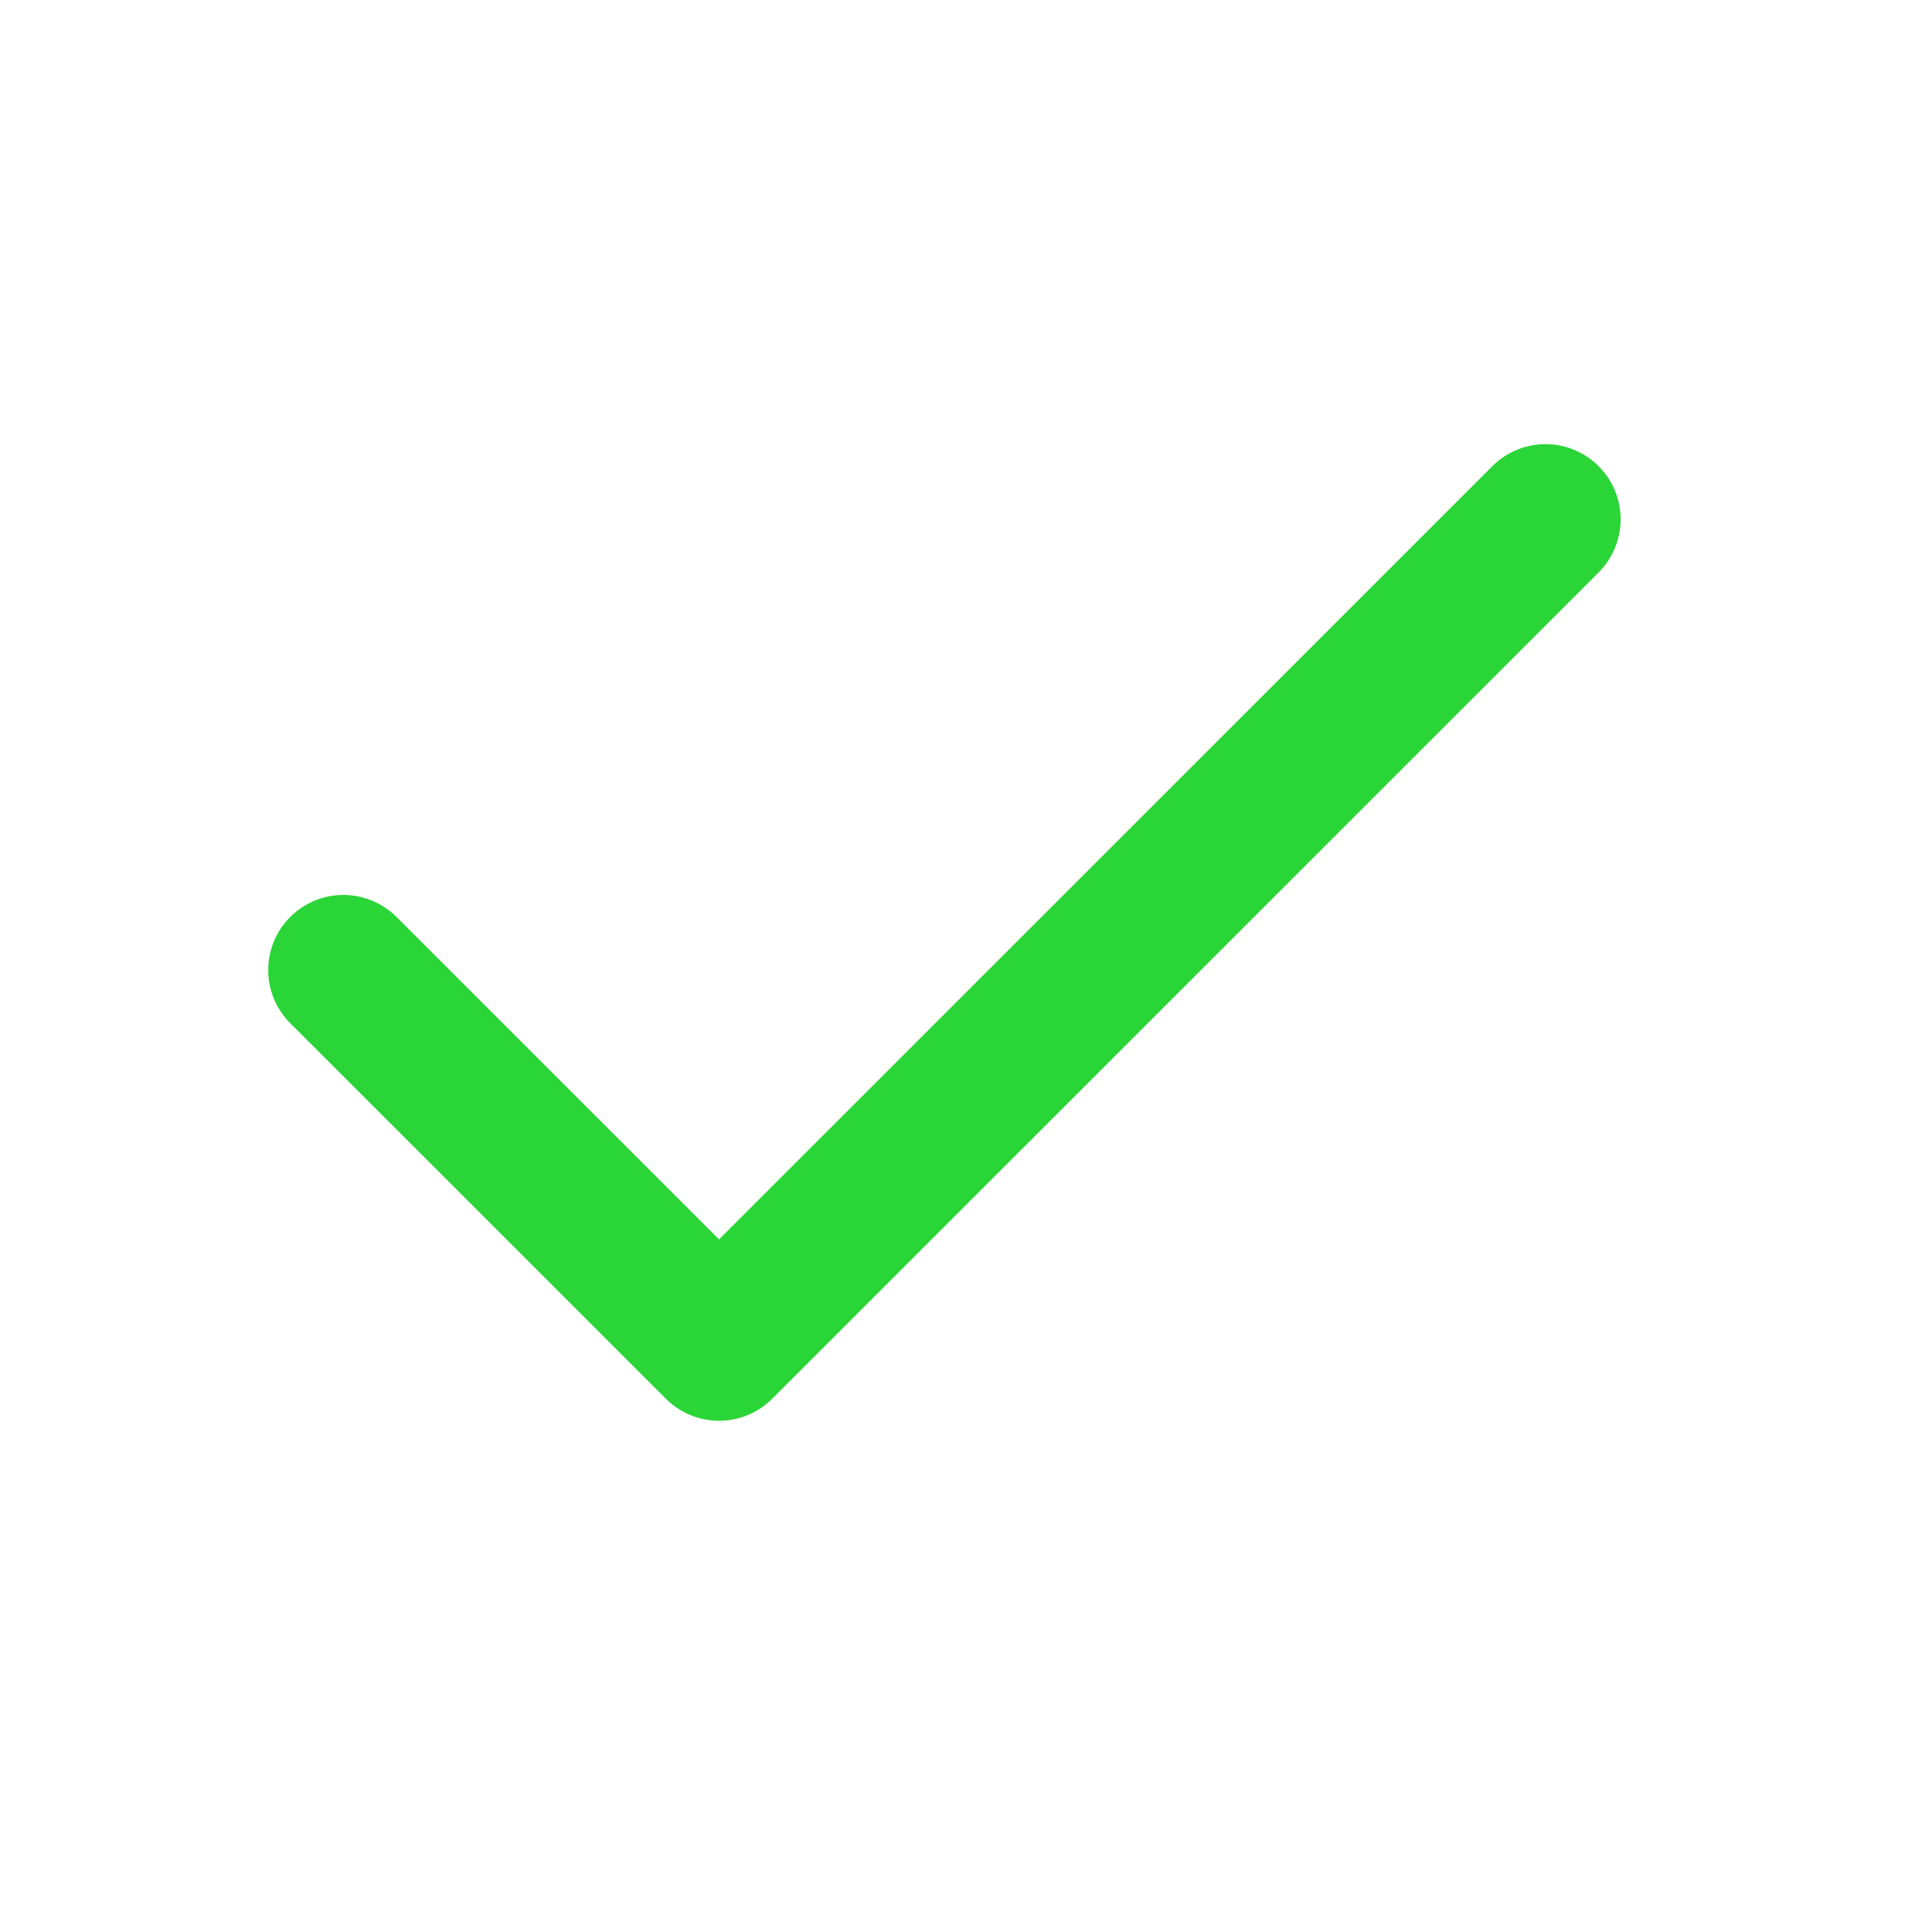 <svg width="18" height="18" viewBox="0 0 18 18" fill="none" xmlns="http://www.w3.org/2000/svg">
<path d="M14.399 4.838L6.699 12.537L3.199 9.038" stroke="#2AD538" stroke-width="1.4" stroke-linecap="round" stroke-linejoin="round"/>
</svg>
